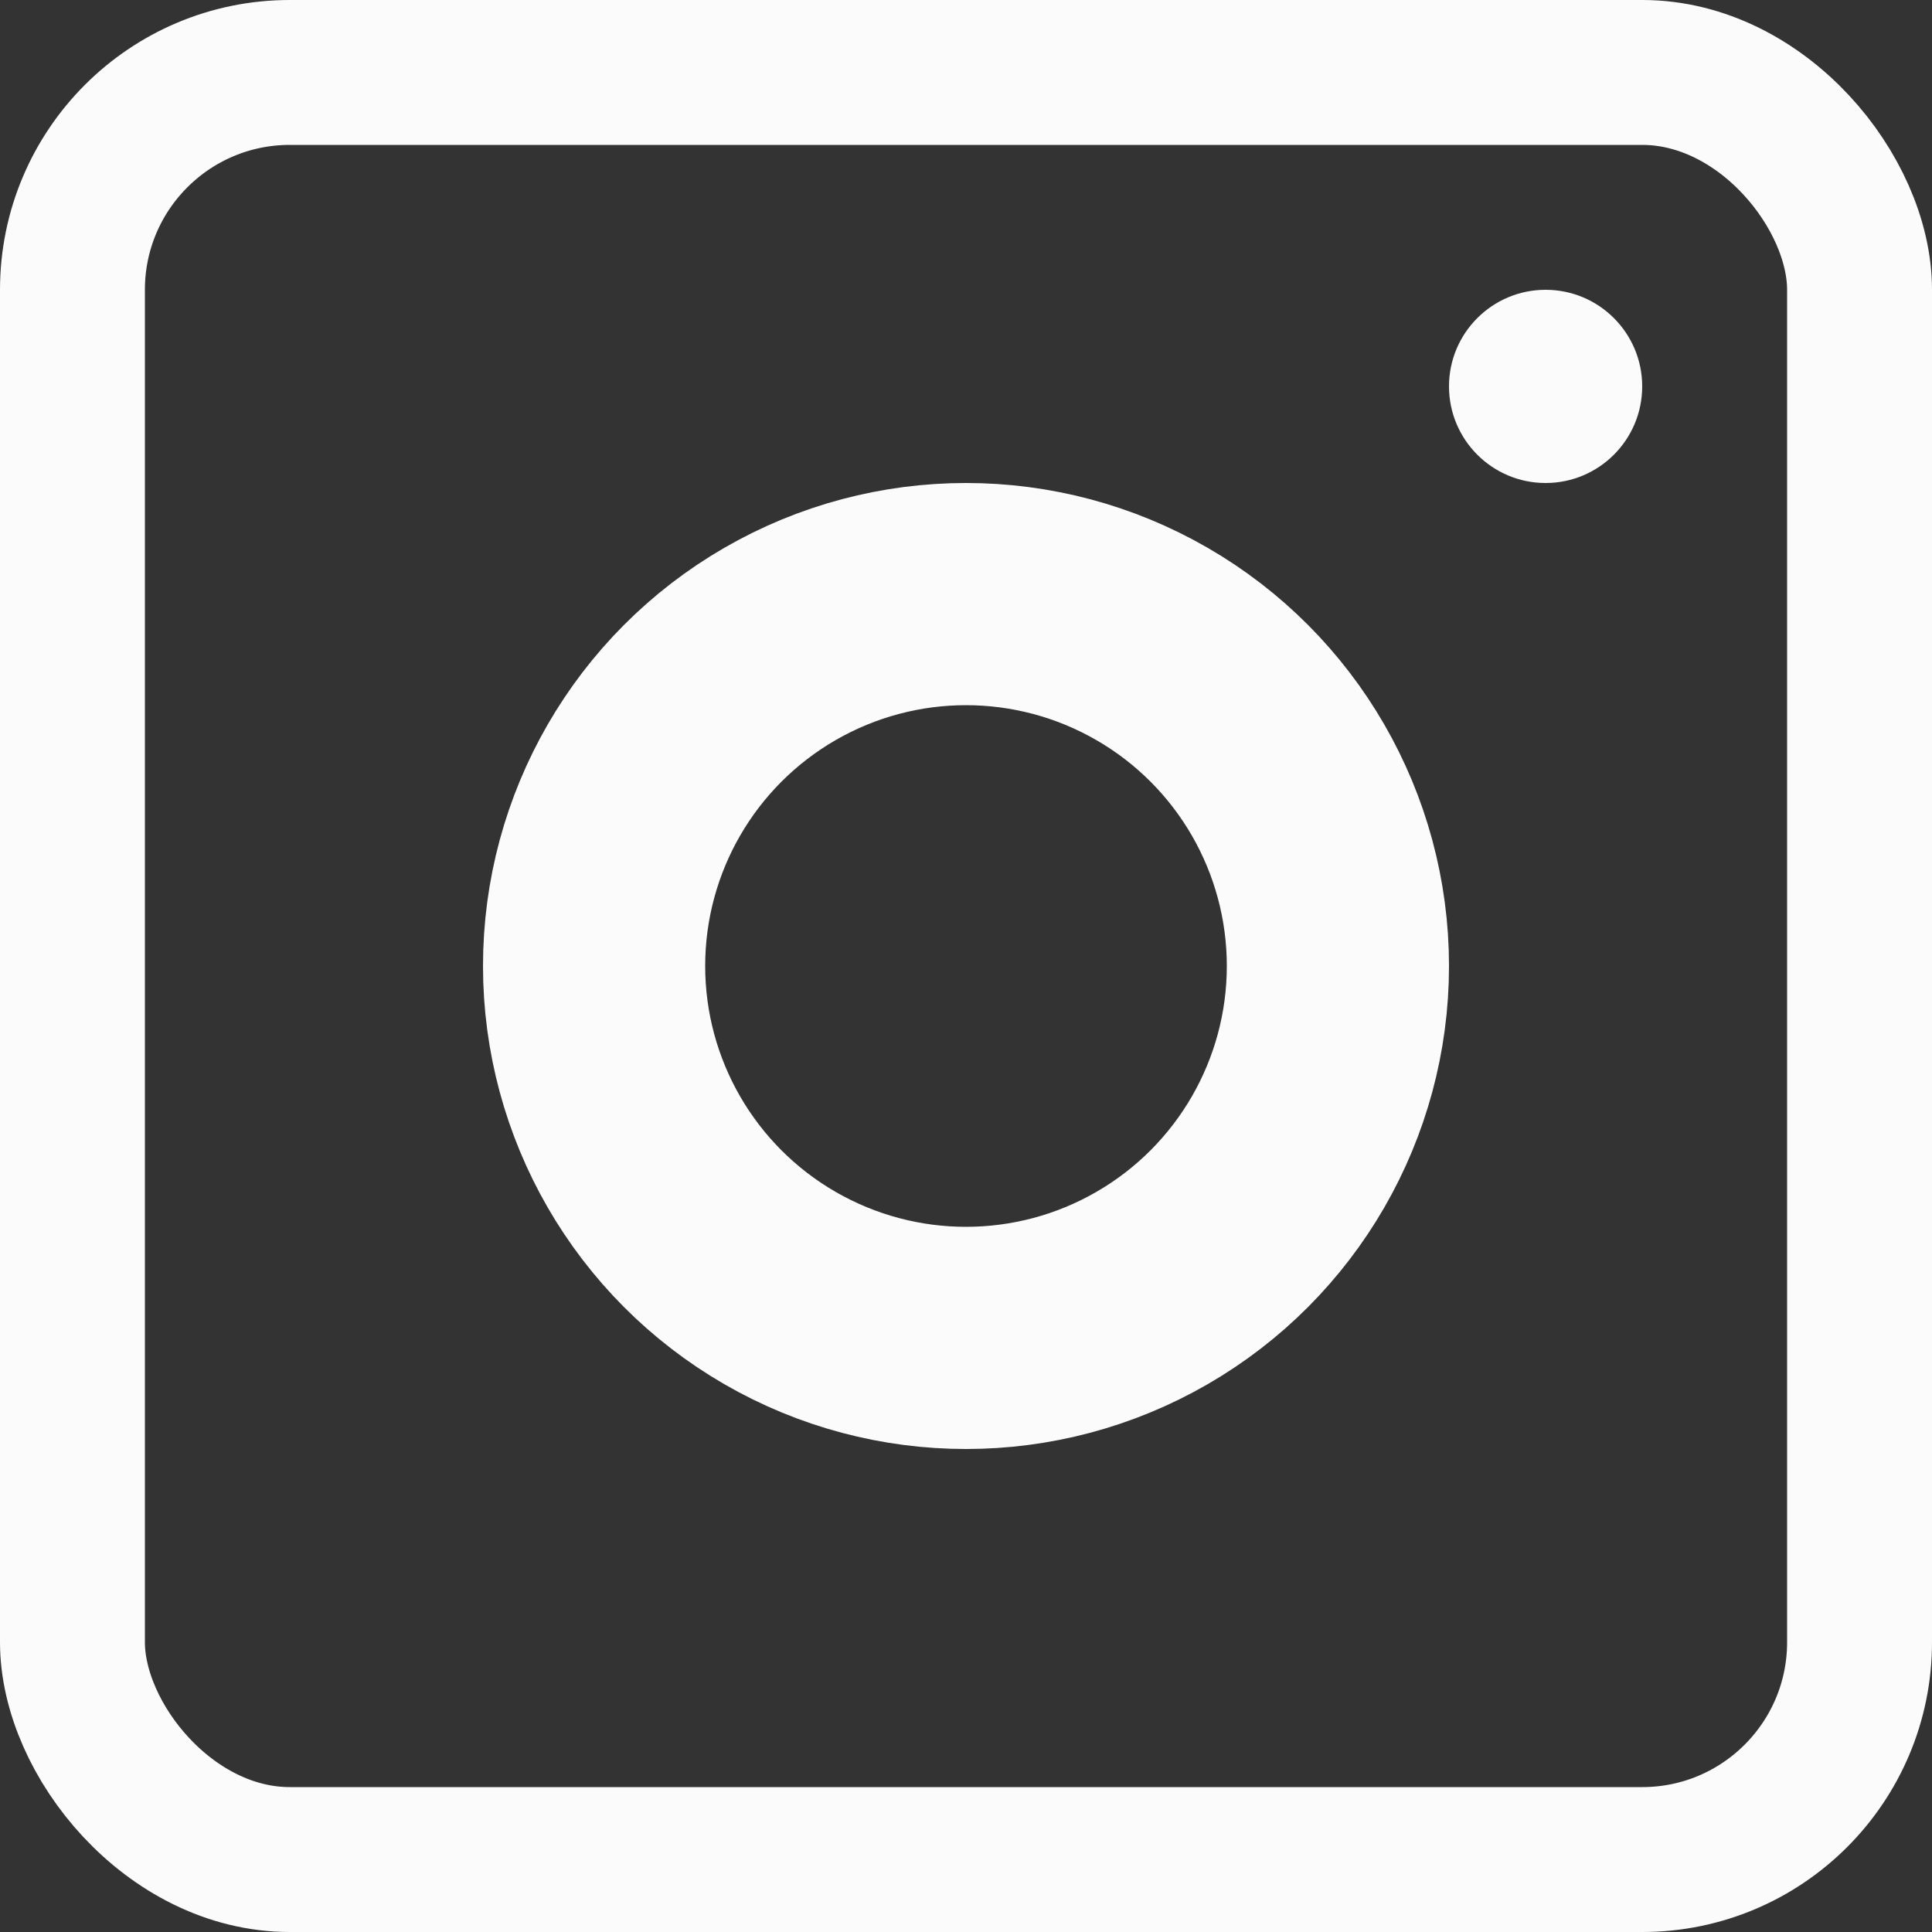 <svg width="20" height="20" viewBox="0 0 20 20" fill="none" xmlns="http://www.w3.org/2000/svg">
<rect x="0" y="0" width="20" height="20" fill="#333333" stroke="none"/>
<rect x="0.75" y="0.75" width="18.5" height="18.5" rx="2.25" stroke="#FBFBFC" stroke-width="1.5"/>
<circle cx="10" cy="10" r="3.85" stroke="#FBFBFC" stroke-width="2.3"/>
<circle cx="16" cy="4" r="1" fill="#FBFBFC"/>
</svg>
